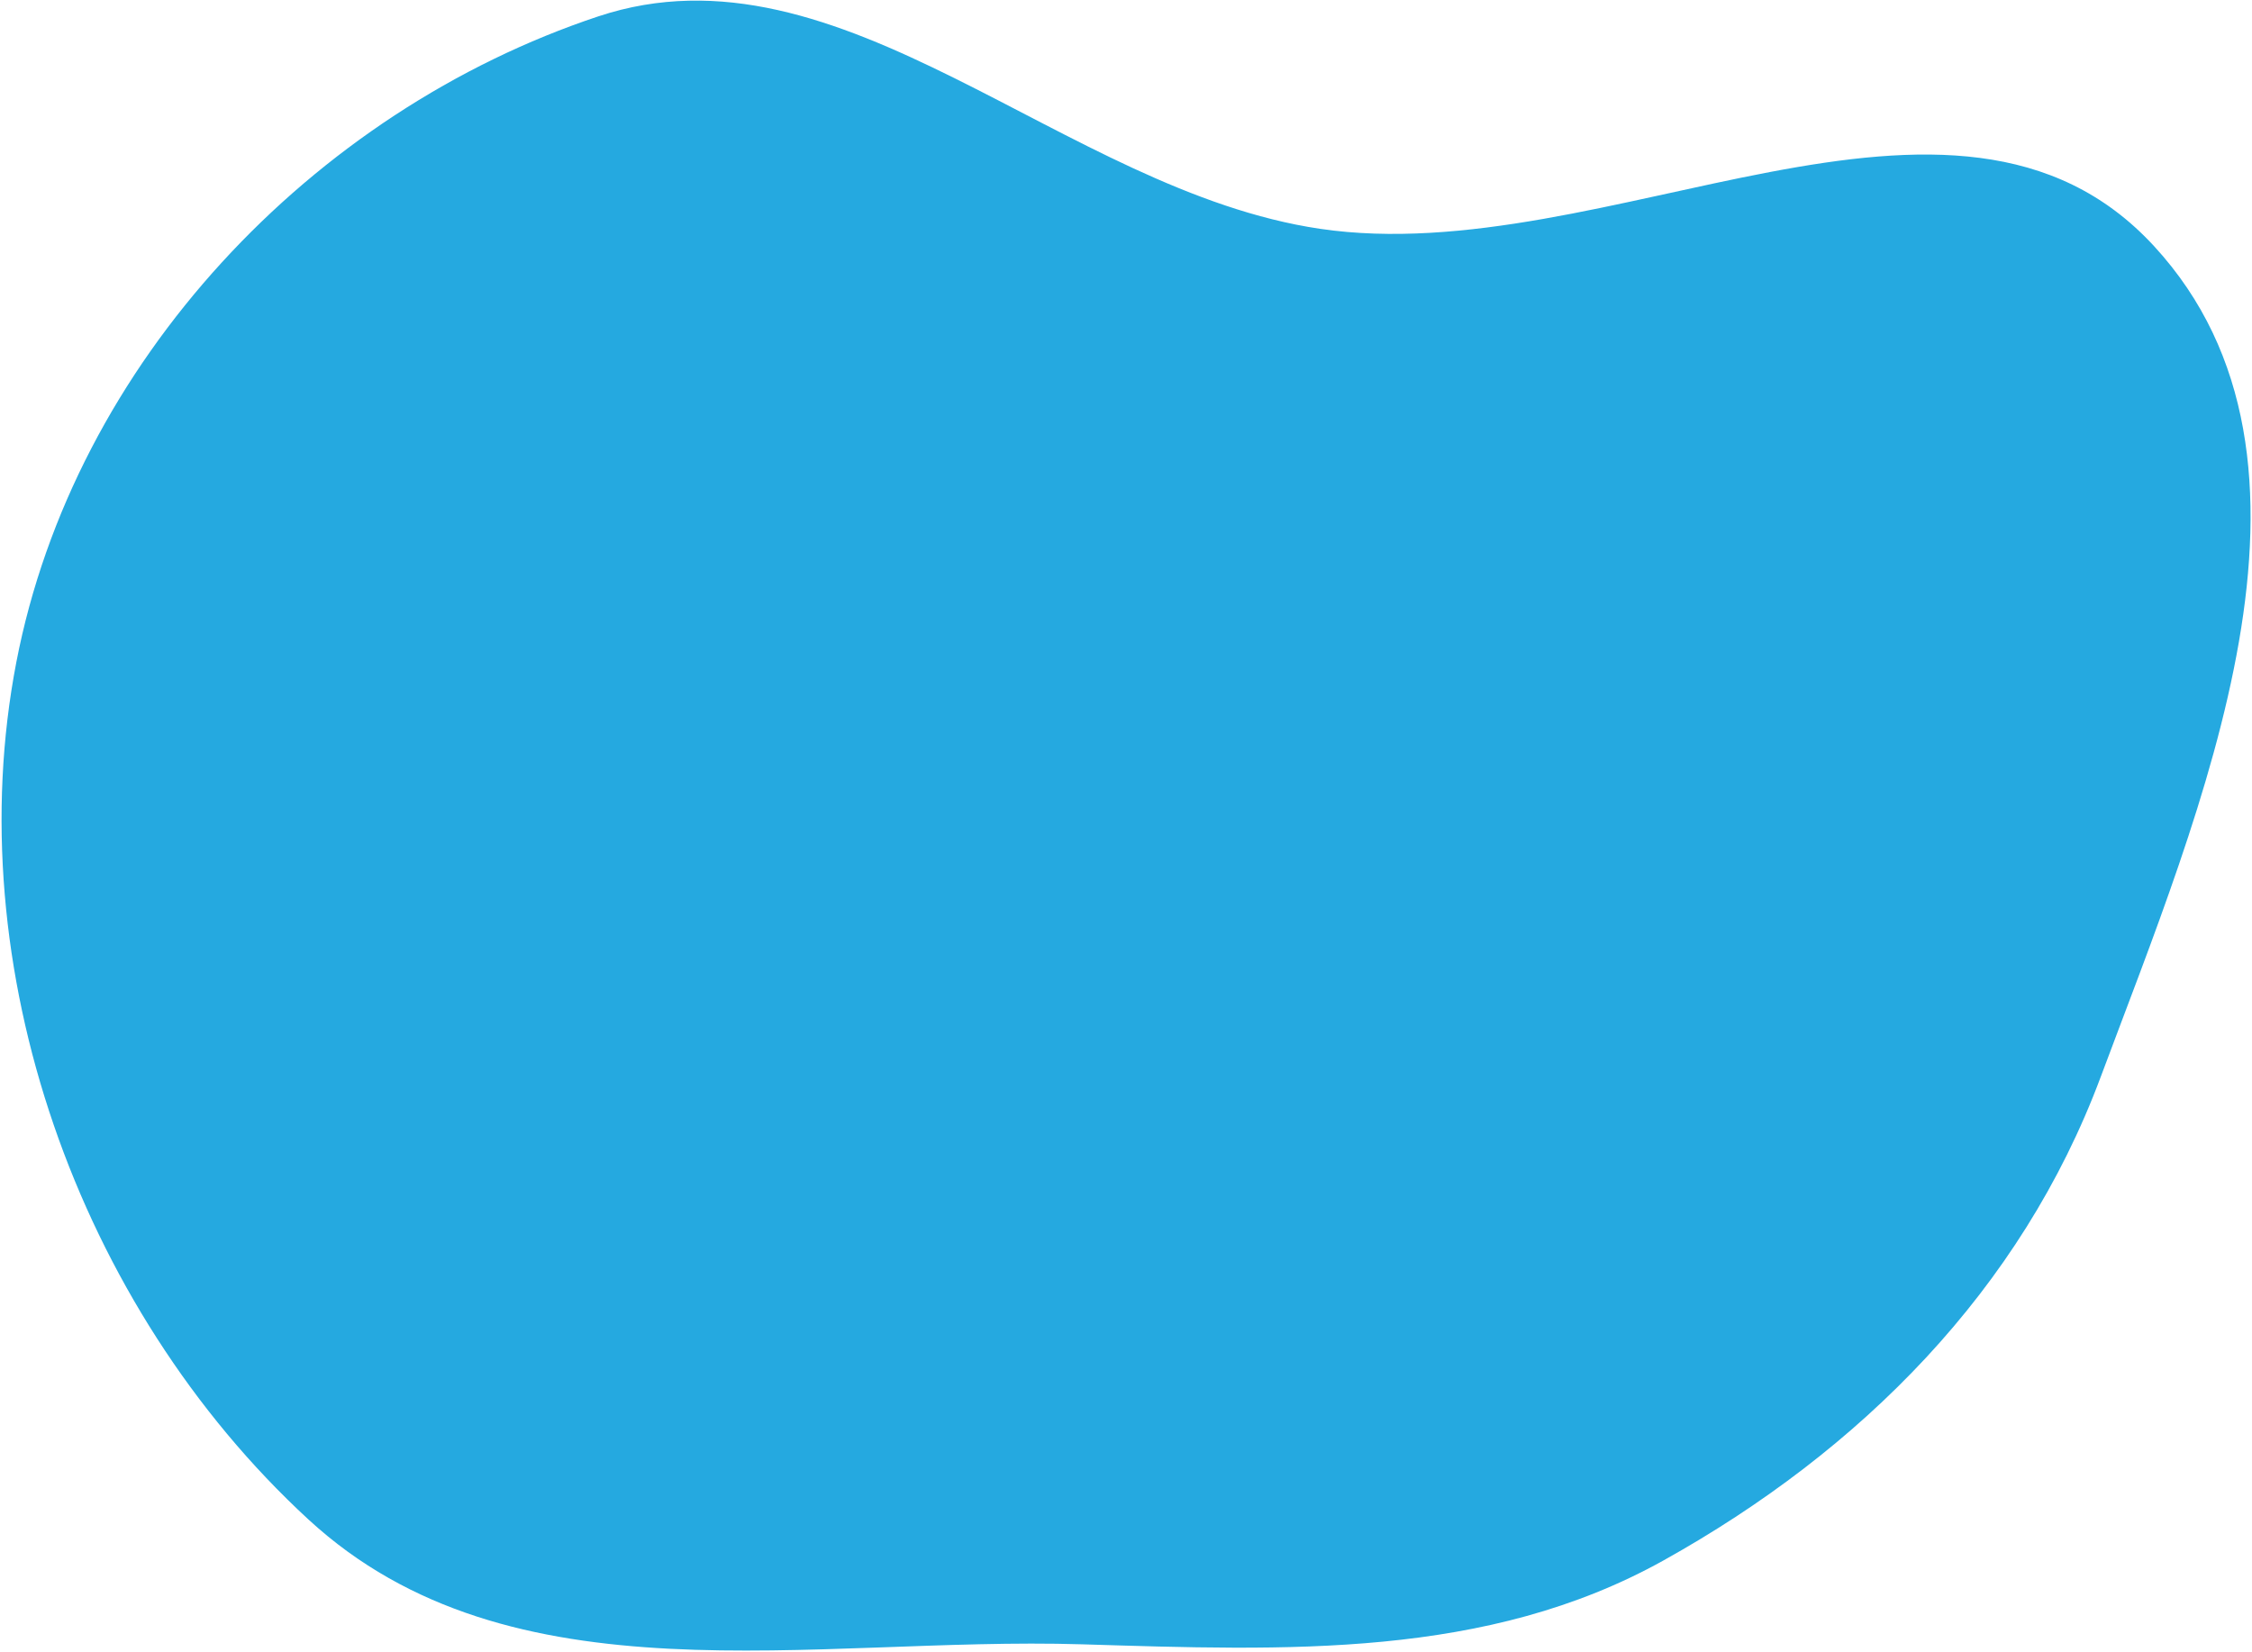 <svg width="1104" height="810" viewBox="0 0 1104 810" fill="none" xmlns="http://www.w3.org/2000/svg">
<path fill-rule="evenodd" clip-rule="evenodd" d="M293.308 8.025C153.076 54.634 36.359 177.704 8.018 324.588C-20.747 473.666 37.921 640.512 151.134 744.861C250.457 836.406 397.882 802.105 530.465 806.125C630.666 809.164 728.795 813.295 815.498 765.006C912.105 711.201 990.778 632.592 1029.81 528.017C1078.84 396.638 1152.84 225.911 1055.98 120.666C958.148 14.354 787.822 132.954 647.114 112.173C521.209 93.578 412.708 -31.66 293.308 8.025Z" fill="#25A9E0"/>
</svg>
